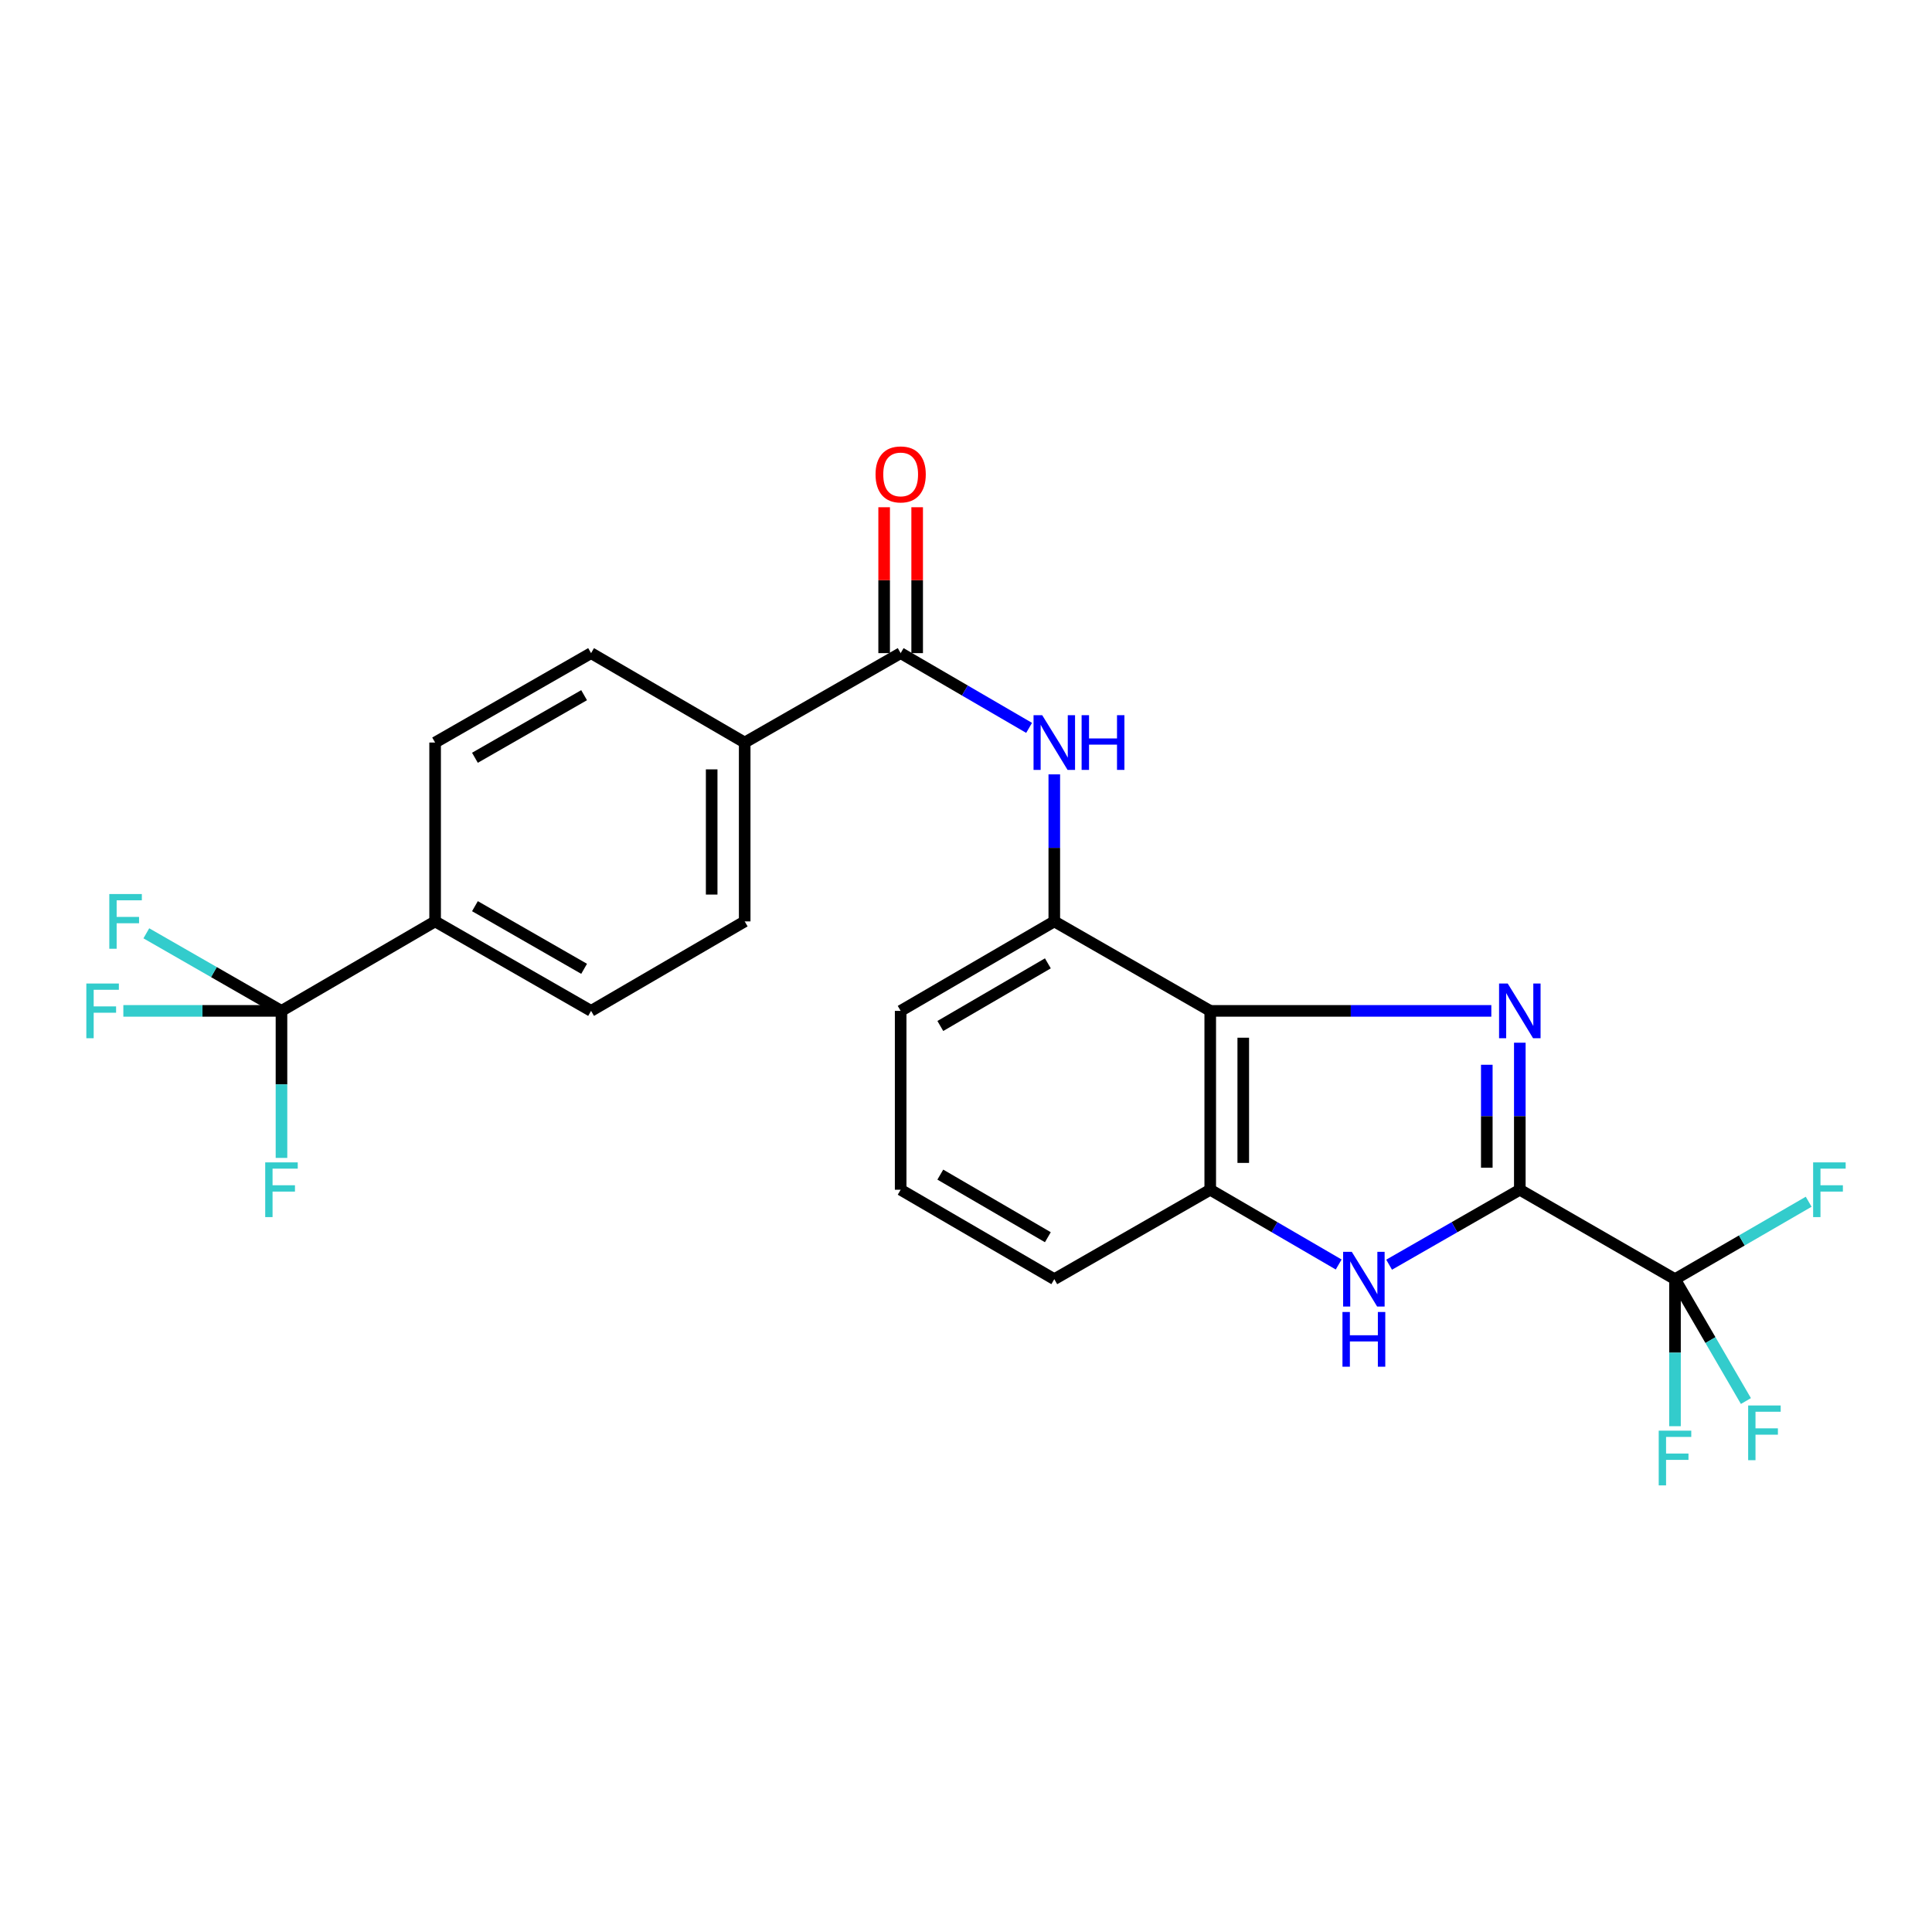 <?xml version='1.0' encoding='iso-8859-1'?>
<svg version='1.1' baseProfile='full'
              xmlns='http://www.w3.org/2000/svg'
                      xmlns:rdkit='http://www.rdkit.org/xml'
                      xmlns:xlink='http://www.w3.org/1999/xlink'
                  xml:space='preserve'
width='1000px' height='1000px' viewBox='0 0 1000 1000'>
<!-- END OF HEADER -->
<rect style='opacity:1.0;fill:#FFFFFF;stroke:none' width='1000' height='1000' x='0' y='0'> </rect>
<path class='bond-0' d='M 786.655,539.705 L 786.655,577.757' style='fill:none;fill-rule:evenodd;stroke:#0000FF;stroke-width:6px;stroke-linecap:butt;stroke-linejoin:miter;stroke-opacity:1' />
<path class='bond-0' d='M 786.655,577.757 L 786.655,615.808' style='fill:none;fill-rule:evenodd;stroke:#000000;stroke-width:6px;stroke-linecap:butt;stroke-linejoin:miter;stroke-opacity:1' />
<path class='bond-0' d='M 769.564,551.121 L 769.564,577.757' style='fill:none;fill-rule:evenodd;stroke:#0000FF;stroke-width:6px;stroke-linecap:butt;stroke-linejoin:miter;stroke-opacity:1' />
<path class='bond-0' d='M 769.564,577.757 L 769.564,604.392' style='fill:none;fill-rule:evenodd;stroke:#000000;stroke-width:6px;stroke-linecap:butt;stroke-linejoin:miter;stroke-opacity:1' />
<path class='bond-1' d='M 771.909,523.231 L 699.163,523.231' style='fill:none;fill-rule:evenodd;stroke:#0000FF;stroke-width:6px;stroke-linecap:butt;stroke-linejoin:miter;stroke-opacity:1' />
<path class='bond-1' d='M 699.163,523.231 L 626.417,523.231' style='fill:none;fill-rule:evenodd;stroke:#000000;stroke-width:6px;stroke-linecap:butt;stroke-linejoin:miter;stroke-opacity:1' />
<path class='bond-2' d='M 786.655,615.808 L 752.829,635.205' style='fill:none;fill-rule:evenodd;stroke:#000000;stroke-width:6px;stroke-linecap:butt;stroke-linejoin:miter;stroke-opacity:1' />
<path class='bond-2' d='M 752.829,635.205 L 719.004,654.603' style='fill:none;fill-rule:evenodd;stroke:#0000FF;stroke-width:6px;stroke-linecap:butt;stroke-linejoin:miter;stroke-opacity:1' />
<path class='bond-3' d='M 786.655,615.808 L 866.973,662.096' style='fill:none;fill-rule:evenodd;stroke:#000000;stroke-width:6px;stroke-linecap:butt;stroke-linejoin:miter;stroke-opacity:1' />
<path class='bond-5' d='M 626.417,523.231 L 626.417,615.808' style='fill:none;fill-rule:evenodd;stroke:#000000;stroke-width:6px;stroke-linecap:butt;stroke-linejoin:miter;stroke-opacity:1' />
<path class='bond-5' d='M 643.508,537.118 L 643.508,601.921' style='fill:none;fill-rule:evenodd;stroke:#000000;stroke-width:6px;stroke-linecap:butt;stroke-linejoin:miter;stroke-opacity:1' />
<path class='bond-8' d='M 626.417,523.231 L 545.7,476.914' style='fill:none;fill-rule:evenodd;stroke:#000000;stroke-width:6px;stroke-linecap:butt;stroke-linejoin:miter;stroke-opacity:1' />
<path class='bond-25' d='M 692.897,654.505 L 659.657,635.156' style='fill:none;fill-rule:evenodd;stroke:#0000FF;stroke-width:6px;stroke-linecap:butt;stroke-linejoin:miter;stroke-opacity:1' />
<path class='bond-25' d='M 659.657,635.156 L 626.417,615.808' style='fill:none;fill-rule:evenodd;stroke:#000000;stroke-width:6px;stroke-linecap:butt;stroke-linejoin:miter;stroke-opacity:1' />
<path class='bond-12' d='M 866.973,662.096 L 866.973,700.147' style='fill:none;fill-rule:evenodd;stroke:#000000;stroke-width:6px;stroke-linecap:butt;stroke-linejoin:miter;stroke-opacity:1' />
<path class='bond-12' d='M 866.973,700.147 L 866.973,738.198' style='fill:none;fill-rule:evenodd;stroke:#33CCCC;stroke-width:6px;stroke-linecap:butt;stroke-linejoin:miter;stroke-opacity:1' />
<path class='bond-13' d='M 866.973,662.096 L 885.328,693.635' style='fill:none;fill-rule:evenodd;stroke:#000000;stroke-width:6px;stroke-linecap:butt;stroke-linejoin:miter;stroke-opacity:1' />
<path class='bond-13' d='M 885.328,693.635 L 903.682,725.175' style='fill:none;fill-rule:evenodd;stroke:#33CCCC;stroke-width:6px;stroke-linecap:butt;stroke-linejoin:miter;stroke-opacity:1' />
<path class='bond-14' d='M 866.973,662.096 L 901.569,642.059' style='fill:none;fill-rule:evenodd;stroke:#000000;stroke-width:6px;stroke-linecap:butt;stroke-linejoin:miter;stroke-opacity:1' />
<path class='bond-14' d='M 901.569,642.059 L 936.164,622.022' style='fill:none;fill-rule:evenodd;stroke:#33CCCC;stroke-width:6px;stroke-linecap:butt;stroke-linejoin:miter;stroke-opacity:1' />
<path class='bond-4' d='M 145.693,523.231 L 225.214,476.914' style='fill:none;fill-rule:evenodd;stroke:#000000;stroke-width:6px;stroke-linecap:butt;stroke-linejoin:miter;stroke-opacity:1' />
<path class='bond-19' d='M 145.693,523.231 L 145.693,561.282' style='fill:none;fill-rule:evenodd;stroke:#000000;stroke-width:6px;stroke-linecap:butt;stroke-linejoin:miter;stroke-opacity:1' />
<path class='bond-19' d='M 145.693,561.282 L 145.693,599.333' style='fill:none;fill-rule:evenodd;stroke:#33CCCC;stroke-width:6px;stroke-linecap:butt;stroke-linejoin:miter;stroke-opacity:1' />
<path class='bond-20' d='M 145.693,523.231 L 110.717,503.157' style='fill:none;fill-rule:evenodd;stroke:#000000;stroke-width:6px;stroke-linecap:butt;stroke-linejoin:miter;stroke-opacity:1' />
<path class='bond-20' d='M 110.717,503.157 L 75.741,483.082' style='fill:none;fill-rule:evenodd;stroke:#33CCCC;stroke-width:6px;stroke-linecap:butt;stroke-linejoin:miter;stroke-opacity:1' />
<path class='bond-21' d='M 145.693,523.231 L 104.767,523.231' style='fill:none;fill-rule:evenodd;stroke:#000000;stroke-width:6px;stroke-linecap:butt;stroke-linejoin:miter;stroke-opacity:1' />
<path class='bond-21' d='M 104.767,523.231 L 63.842,523.231' style='fill:none;fill-rule:evenodd;stroke:#33CCCC;stroke-width:6px;stroke-linecap:butt;stroke-linejoin:miter;stroke-opacity:1' />
<path class='bond-22' d='M 626.417,615.808 L 545.7,662.096' style='fill:none;fill-rule:evenodd;stroke:#000000;stroke-width:6px;stroke-linecap:butt;stroke-linejoin:miter;stroke-opacity:1' />
<path class='bond-6' d='M 466.179,338.059 L 499.419,357.404' style='fill:none;fill-rule:evenodd;stroke:#000000;stroke-width:6px;stroke-linecap:butt;stroke-linejoin:miter;stroke-opacity:1' />
<path class='bond-6' d='M 499.419,357.404 L 532.659,376.749' style='fill:none;fill-rule:evenodd;stroke:#0000FF;stroke-width:6px;stroke-linecap:butt;stroke-linejoin:miter;stroke-opacity:1' />
<path class='bond-10' d='M 466.179,338.059 L 385.452,384.338' style='fill:none;fill-rule:evenodd;stroke:#000000;stroke-width:6px;stroke-linecap:butt;stroke-linejoin:miter;stroke-opacity:1' />
<path class='bond-11' d='M 474.724,338.059 L 474.724,300.303' style='fill:none;fill-rule:evenodd;stroke:#000000;stroke-width:6px;stroke-linecap:butt;stroke-linejoin:miter;stroke-opacity:1' />
<path class='bond-11' d='M 474.724,300.303 L 474.724,262.548' style='fill:none;fill-rule:evenodd;stroke:#FF0000;stroke-width:6px;stroke-linecap:butt;stroke-linejoin:miter;stroke-opacity:1' />
<path class='bond-11' d='M 457.633,338.059 L 457.633,300.303' style='fill:none;fill-rule:evenodd;stroke:#000000;stroke-width:6px;stroke-linecap:butt;stroke-linejoin:miter;stroke-opacity:1' />
<path class='bond-11' d='M 457.633,300.303 L 457.633,262.548' style='fill:none;fill-rule:evenodd;stroke:#FF0000;stroke-width:6px;stroke-linecap:butt;stroke-linejoin:miter;stroke-opacity:1' />
<path class='bond-7' d='M 545.7,400.812 L 545.7,438.863' style='fill:none;fill-rule:evenodd;stroke:#0000FF;stroke-width:6px;stroke-linecap:butt;stroke-linejoin:miter;stroke-opacity:1' />
<path class='bond-7' d='M 545.7,438.863 L 545.7,476.914' style='fill:none;fill-rule:evenodd;stroke:#000000;stroke-width:6px;stroke-linecap:butt;stroke-linejoin:miter;stroke-opacity:1' />
<path class='bond-23' d='M 545.7,476.914 L 466.179,523.231' style='fill:none;fill-rule:evenodd;stroke:#000000;stroke-width:6px;stroke-linecap:butt;stroke-linejoin:miter;stroke-opacity:1' />
<path class='bond-23' d='M 542.373,498.63 L 486.709,531.052' style='fill:none;fill-rule:evenodd;stroke:#000000;stroke-width:6px;stroke-linecap:butt;stroke-linejoin:miter;stroke-opacity:1' />
<path class='bond-9' d='M 225.214,476.914 L 305.941,523.231' style='fill:none;fill-rule:evenodd;stroke:#000000;stroke-width:6px;stroke-linecap:butt;stroke-linejoin:miter;stroke-opacity:1' />
<path class='bond-9' d='M 245.828,469.037 L 302.337,501.459' style='fill:none;fill-rule:evenodd;stroke:#000000;stroke-width:6px;stroke-linecap:butt;stroke-linejoin:miter;stroke-opacity:1' />
<path class='bond-27' d='M 225.214,476.914 L 225.214,384.338' style='fill:none;fill-rule:evenodd;stroke:#000000;stroke-width:6px;stroke-linecap:butt;stroke-linejoin:miter;stroke-opacity:1' />
<path class='bond-17' d='M 385.452,384.338 L 305.941,338.059' style='fill:none;fill-rule:evenodd;stroke:#000000;stroke-width:6px;stroke-linecap:butt;stroke-linejoin:miter;stroke-opacity:1' />
<path class='bond-18' d='M 385.452,384.338 L 385.452,476.914' style='fill:none;fill-rule:evenodd;stroke:#000000;stroke-width:6px;stroke-linecap:butt;stroke-linejoin:miter;stroke-opacity:1' />
<path class='bond-18' d='M 368.361,398.224 L 368.361,463.028' style='fill:none;fill-rule:evenodd;stroke:#000000;stroke-width:6px;stroke-linecap:butt;stroke-linejoin:miter;stroke-opacity:1' />
<path class='bond-15' d='M 225.214,384.338 L 305.941,338.059' style='fill:none;fill-rule:evenodd;stroke:#000000;stroke-width:6px;stroke-linecap:butt;stroke-linejoin:miter;stroke-opacity:1' />
<path class='bond-15' d='M 245.823,392.223 L 302.332,359.828' style='fill:none;fill-rule:evenodd;stroke:#000000;stroke-width:6px;stroke-linecap:butt;stroke-linejoin:miter;stroke-opacity:1' />
<path class='bond-16' d='M 305.941,523.231 L 385.452,476.914' style='fill:none;fill-rule:evenodd;stroke:#000000;stroke-width:6px;stroke-linecap:butt;stroke-linejoin:miter;stroke-opacity:1' />
<path class='bond-26' d='M 545.7,662.096 L 466.179,615.808' style='fill:none;fill-rule:evenodd;stroke:#000000;stroke-width:6px;stroke-linecap:butt;stroke-linejoin:miter;stroke-opacity:1' />
<path class='bond-26' d='M 542.369,640.382 L 486.705,607.98' style='fill:none;fill-rule:evenodd;stroke:#000000;stroke-width:6px;stroke-linecap:butt;stroke-linejoin:miter;stroke-opacity:1' />
<path class='bond-24' d='M 466.179,523.231 L 466.179,615.808' style='fill:none;fill-rule:evenodd;stroke:#000000;stroke-width:6px;stroke-linecap:butt;stroke-linejoin:miter;stroke-opacity:1' />
<path  class='atom-0' d='M 780.395 509.071
L 789.675 524.071
Q 790.595 525.551, 792.075 528.231
Q 793.555 530.911, 793.635 531.071
L 793.635 509.071
L 797.395 509.071
L 797.395 537.391
L 793.515 537.391
L 783.555 520.991
Q 782.395 519.071, 781.155 516.871
Q 779.955 514.671, 779.595 513.991
L 779.595 537.391
L 775.915 537.391
L 775.915 509.071
L 780.395 509.071
' fill='#0000FF'/>
<path  class='atom-3' d='M 699.678 647.936
L 708.958 662.936
Q 709.878 664.416, 711.358 667.096
Q 712.838 669.776, 712.918 669.936
L 712.918 647.936
L 716.678 647.936
L 716.678 676.256
L 712.798 676.256
L 702.838 659.856
Q 701.678 657.936, 700.438 655.736
Q 699.238 653.536, 698.878 652.856
L 698.878 676.256
L 695.198 676.256
L 695.198 647.936
L 699.678 647.936
' fill='#0000FF'/>
<path  class='atom-3' d='M 694.858 679.088
L 698.698 679.088
L 698.698 691.128
L 713.178 691.128
L 713.178 679.088
L 717.018 679.088
L 717.018 707.408
L 713.178 707.408
L 713.178 694.328
L 698.698 694.328
L 698.698 707.408
L 694.858 707.408
L 694.858 679.088
' fill='#0000FF'/>
<path  class='atom-8' d='M 539.44 370.178
L 548.72 385.178
Q 549.64 386.658, 551.12 389.338
Q 552.6 392.018, 552.68 392.178
L 552.68 370.178
L 556.44 370.178
L 556.44 398.498
L 552.56 398.498
L 542.6 382.098
Q 541.44 380.178, 540.2 377.978
Q 539 375.778, 538.64 375.098
L 538.64 398.498
L 534.96 398.498
L 534.96 370.178
L 539.44 370.178
' fill='#0000FF'/>
<path  class='atom-8' d='M 559.84 370.178
L 563.68 370.178
L 563.68 382.218
L 578.16 382.218
L 578.16 370.178
L 582 370.178
L 582 398.498
L 578.16 398.498
L 578.16 385.418
L 563.68 385.418
L 563.68 398.498
L 559.84 398.498
L 559.84 370.178
' fill='#0000FF'/>
<path  class='atom-12' d='M 453.179 245.553
Q 453.179 238.753, 456.539 234.953
Q 459.899 231.153, 466.179 231.153
Q 472.459 231.153, 475.819 234.953
Q 479.179 238.753, 479.179 245.553
Q 479.179 252.433, 475.779 256.353
Q 472.379 260.233, 466.179 260.233
Q 459.939 260.233, 456.539 256.353
Q 453.179 252.473, 453.179 245.553
M 466.179 257.033
Q 470.499 257.033, 472.819 254.153
Q 475.179 251.233, 475.179 245.553
Q 475.179 239.993, 472.819 237.193
Q 470.499 234.353, 466.179 234.353
Q 461.859 234.353, 459.499 237.153
Q 457.179 239.953, 457.179 245.553
Q 457.179 251.273, 459.499 254.153
Q 461.859 257.033, 466.179 257.033
' fill='#FF0000'/>
<path  class='atom-13' d='M 858.553 740.512
L 875.393 740.512
L 875.393 743.752
L 862.353 743.752
L 862.353 752.352
L 873.953 752.352
L 873.953 755.632
L 862.353 755.632
L 862.353 768.832
L 858.553 768.832
L 858.553 740.512
' fill='#33CCCC'/>
<path  class='atom-14' d='M 904.842 727.476
L 921.682 727.476
L 921.682 730.716
L 908.642 730.716
L 908.642 739.316
L 920.242 739.316
L 920.242 742.596
L 908.642 742.596
L 908.642 755.796
L 904.842 755.796
L 904.842 727.476
' fill='#33CCCC'/>
<path  class='atom-15' d='M 938.473 601.648
L 955.313 601.648
L 955.313 604.888
L 942.273 604.888
L 942.273 613.488
L 953.873 613.488
L 953.873 616.768
L 942.273 616.768
L 942.273 629.968
L 938.473 629.968
L 938.473 601.648
' fill='#33CCCC'/>
<path  class='atom-20' d='M 137.273 601.648
L 154.113 601.648
L 154.113 604.888
L 141.073 604.888
L 141.073 613.488
L 152.673 613.488
L 152.673 616.768
L 141.073 616.768
L 141.073 629.968
L 137.273 629.968
L 137.273 601.648
' fill='#33CCCC'/>
<path  class='atom-21' d='M 56.575 462.754
L 73.415 462.754
L 73.415 465.994
L 60.375 465.994
L 60.375 474.594
L 71.975 474.594
L 71.975 477.874
L 60.375 477.874
L 60.375 491.074
L 56.575 491.074
L 56.575 462.754
' fill='#33CCCC'/>
<path  class='atom-22' d='M 44.687 509.071
L 61.527 509.071
L 61.527 512.311
L 48.487 512.311
L 48.487 520.911
L 60.087 520.911
L 60.087 524.191
L 48.487 524.191
L 48.487 537.391
L 44.687 537.391
L 44.687 509.071
' fill='#33CCCC'/>
</svg>
